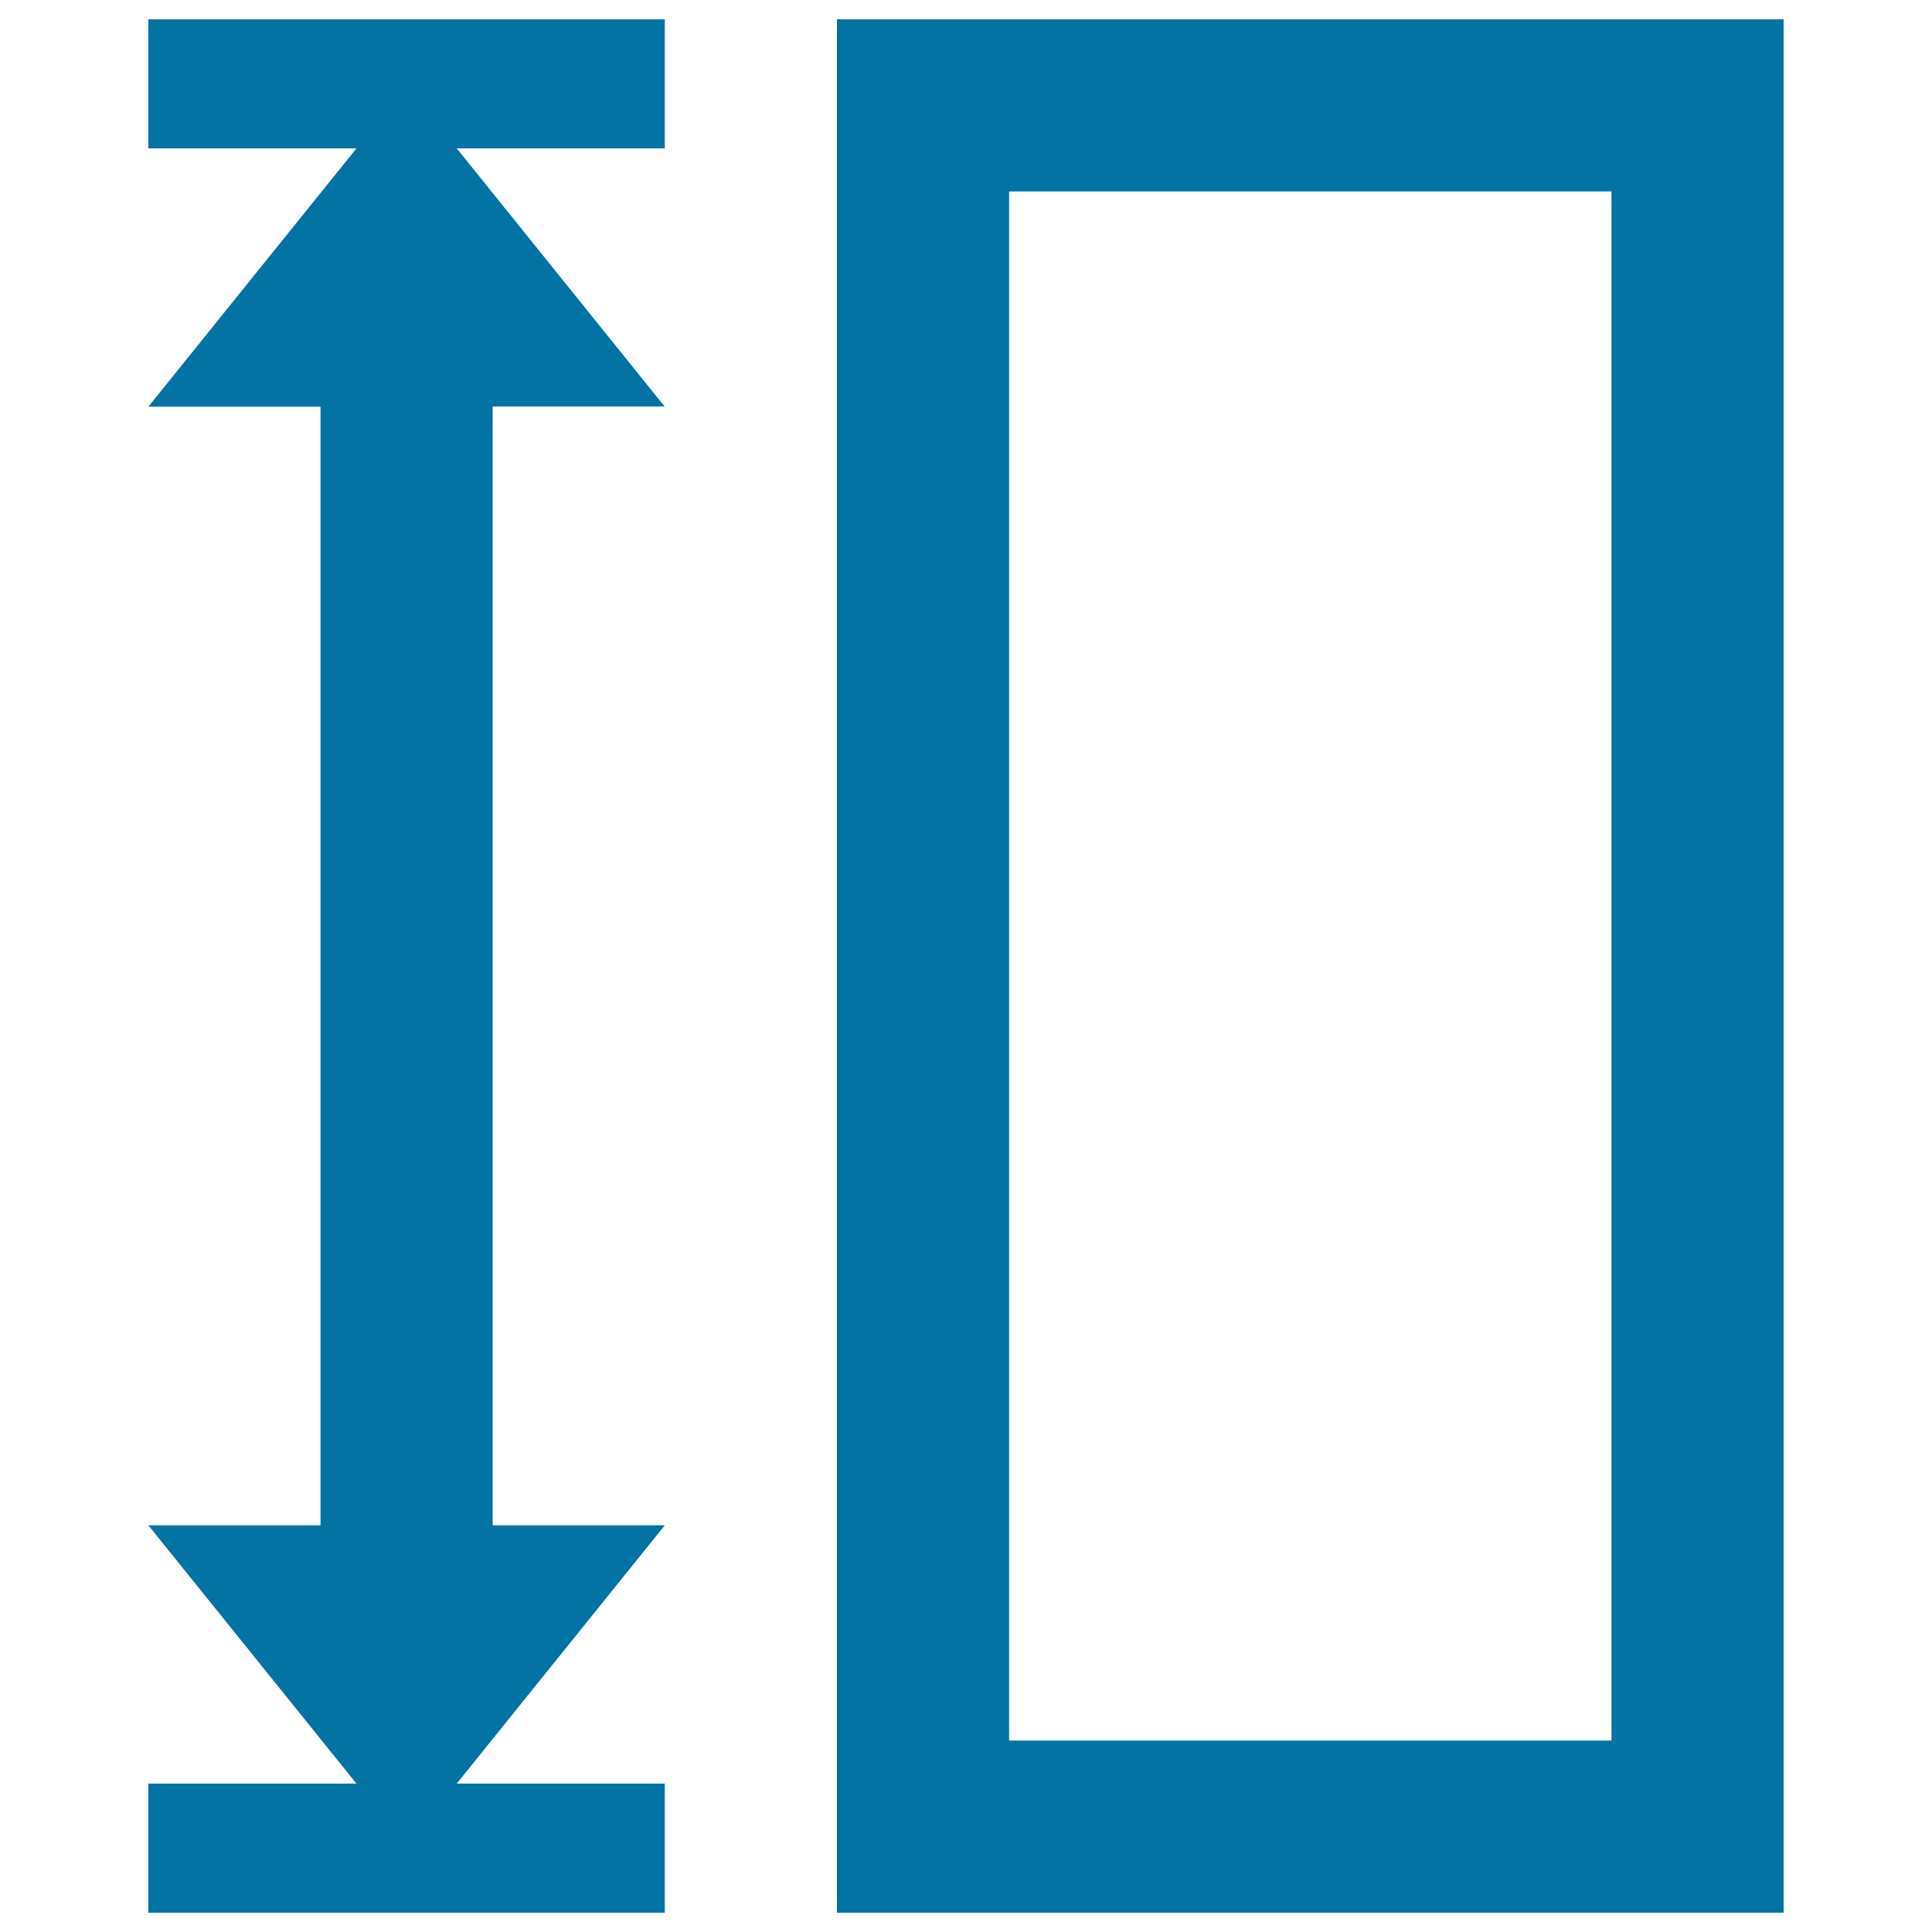 <svg xmlns="http://www.w3.org/2000/svg" viewBox="0 0 1000 1000" style="fill:#0273a2">
<title>Height SVG icon</title>
<path d="M76.8,923.2h107.7L76.8,789.5h89.1V210.5H76.8L184.5,76.8H76.8V10h267.3v66.8H236.4l107.6,133.6H255v579.1h89.1L236.4,923.2h107.7V990H76.8V923.2z M433.2,10h490v980h-490V10z M834.1,99.1H522.3v801.8h311.8V99.1z"/>
</svg>